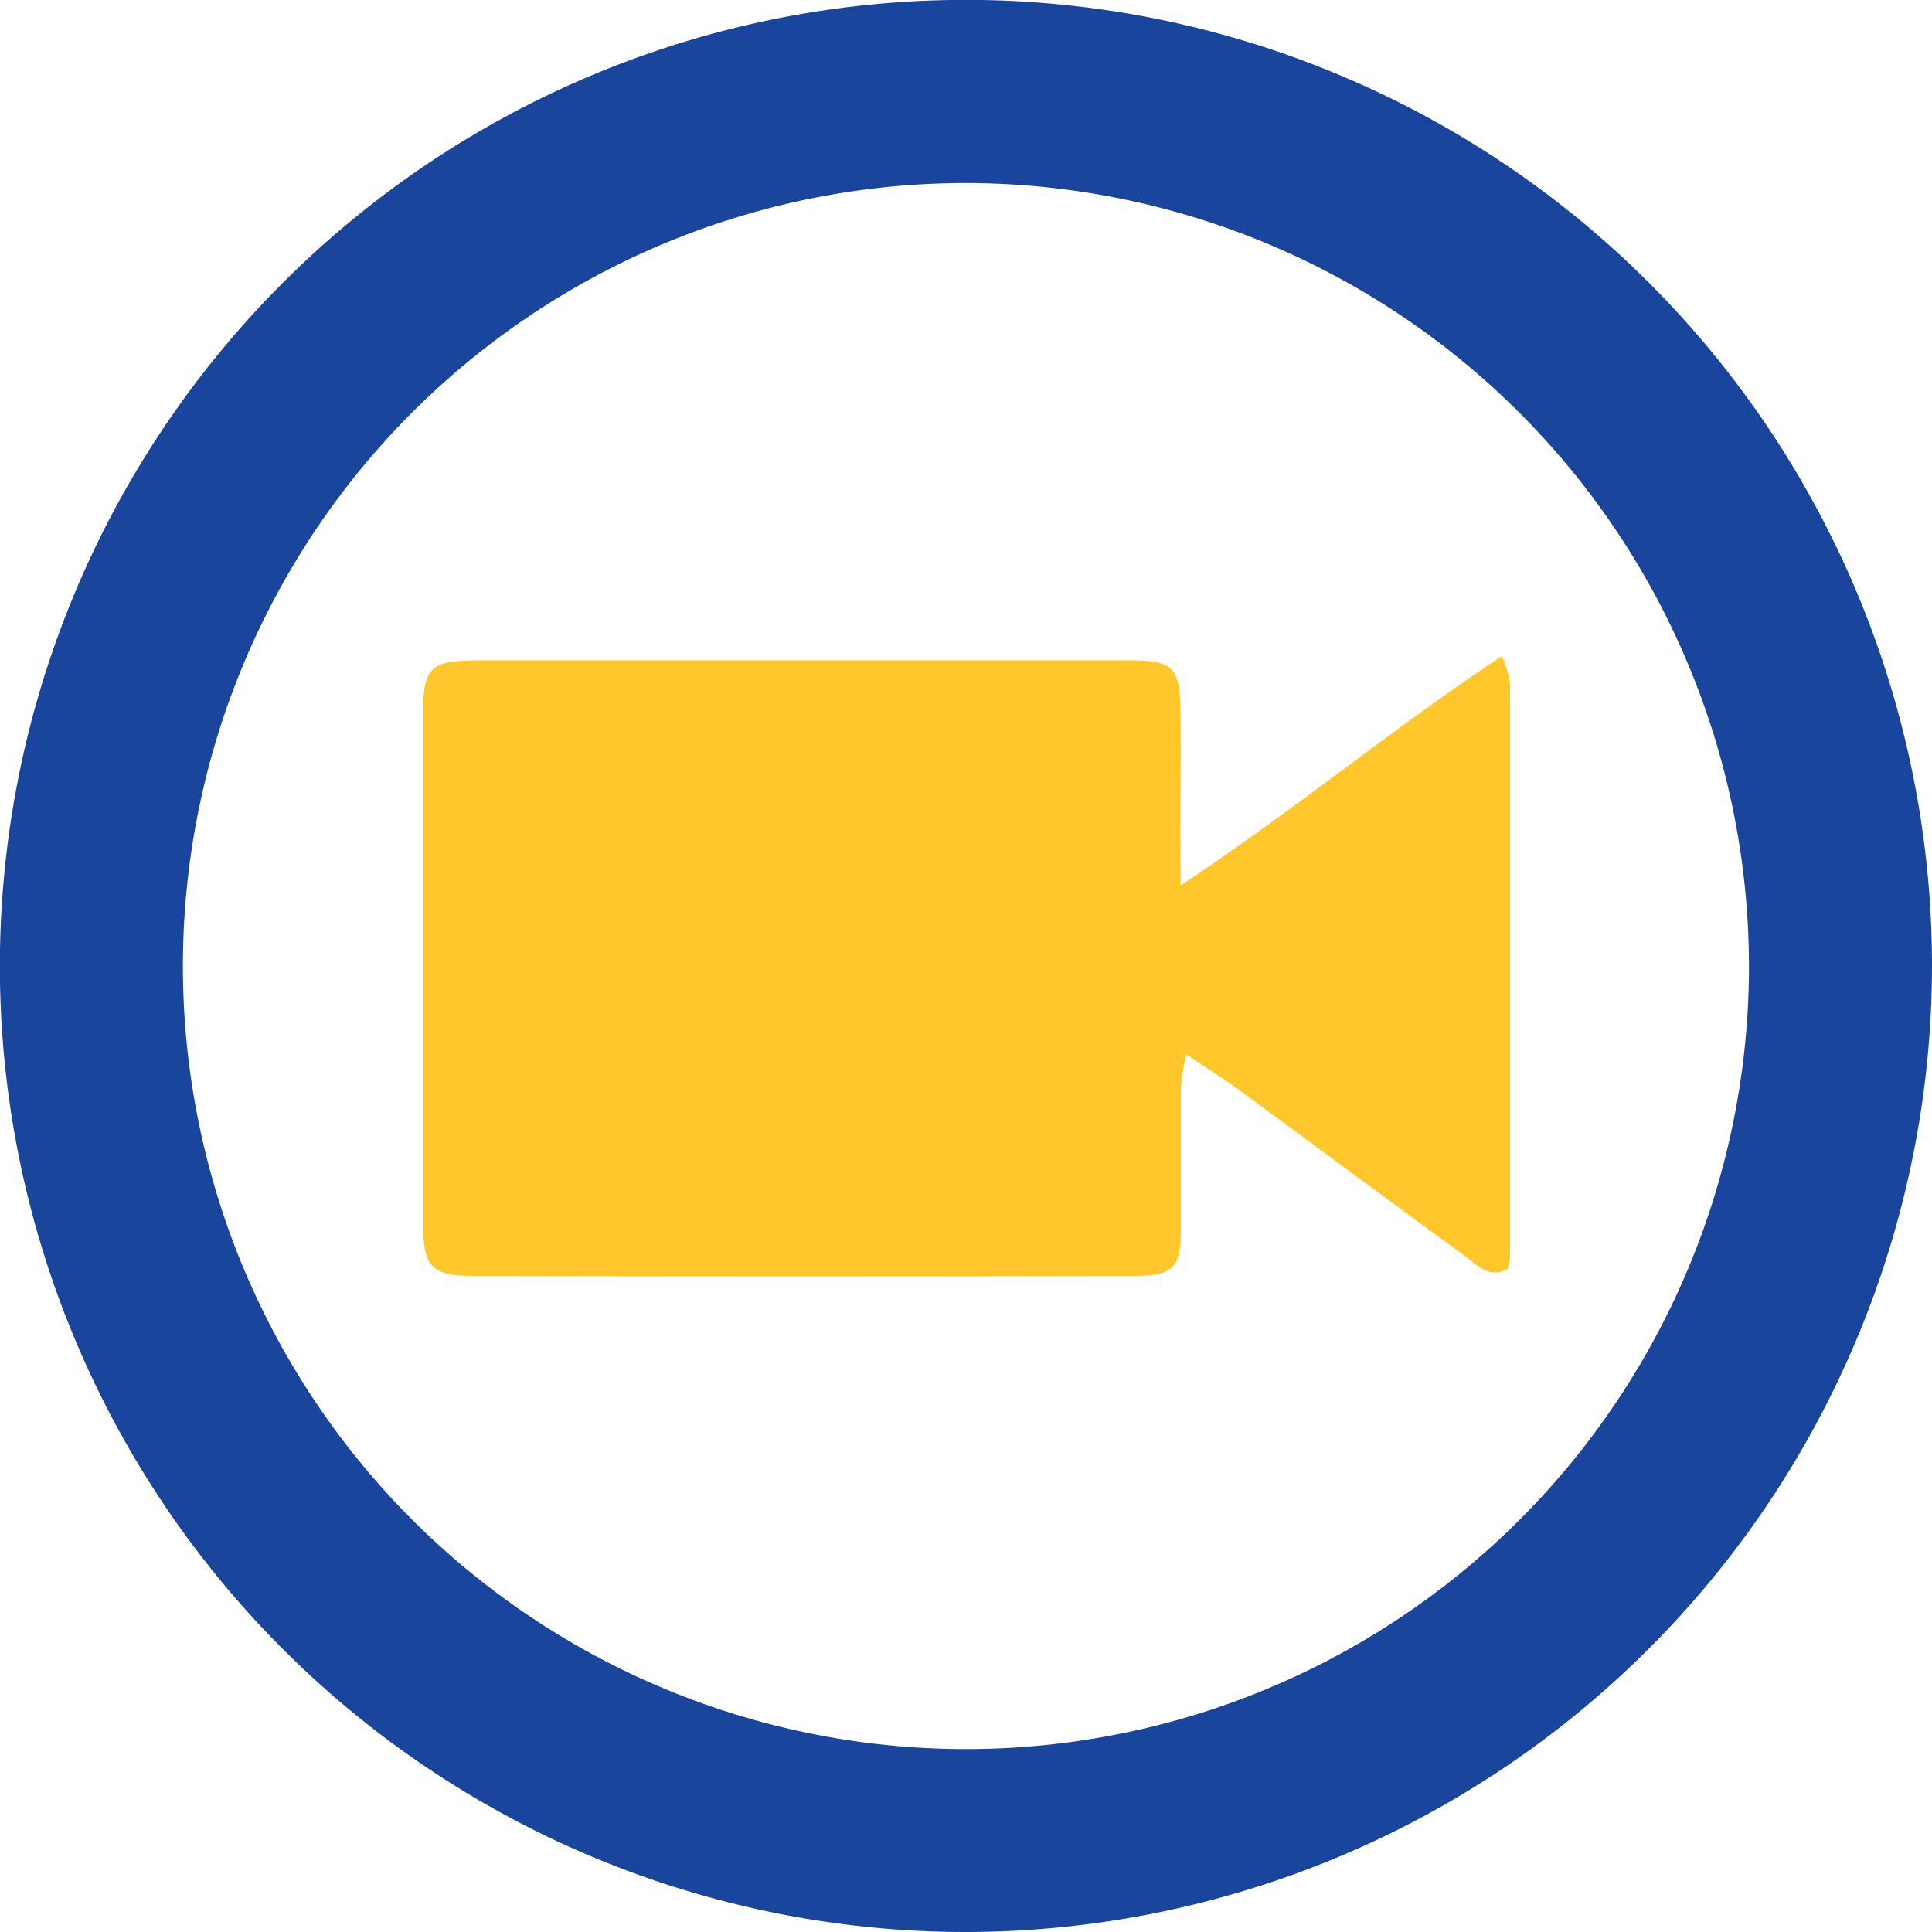 <?xml version="1.0" encoding="UTF-8"?> <svg xmlns="http://www.w3.org/2000/svg" id="Layer_1" data-name="Layer 1" viewBox="0 0 158.33 158.33"><defs><style>.cls-1{fill:#1a459d;}.cls-2{fill:#ffc72b;}</style></defs><path class="cls-1" d="M79.17,158.33a79.17,79.17,0,1,1,79.16-79.16A79.25,79.25,0,0,1,79.17,158.33ZM79.17,15a64.17,64.17,0,1,0,64.16,64.17A64.25,64.25,0,0,0,79.17,15Z"></path><path class="cls-2" d="M96.75,72.56c9.4-6.22,17.4-12.88,26.33-18.8a9.59,9.59,0,0,1,.67,2.2q0,23.54,0,47.06a4.32,4.32,0,0,1-.23,1c-1.54.78-2.48-.37-3.48-1.1-6.24-4.55-12.45-9.16-18.68-13.73-1.22-.88-2.5-1.68-4.14-2.79a18.3,18.3,0,0,0-.44,2.72c0,3.81,0,7.62,0,11.44,0,3.43-.6,4-4,4q-27,.06-53.95,0c-3.47,0-4.15-.72-4.16-4.31q0-20.91,0-41.83c0-3.73.64-4.3,4.45-4.3H92.66c3.43,0,4,.55,4.07,3.93s0,7,0,10.46Z"></path></svg> 